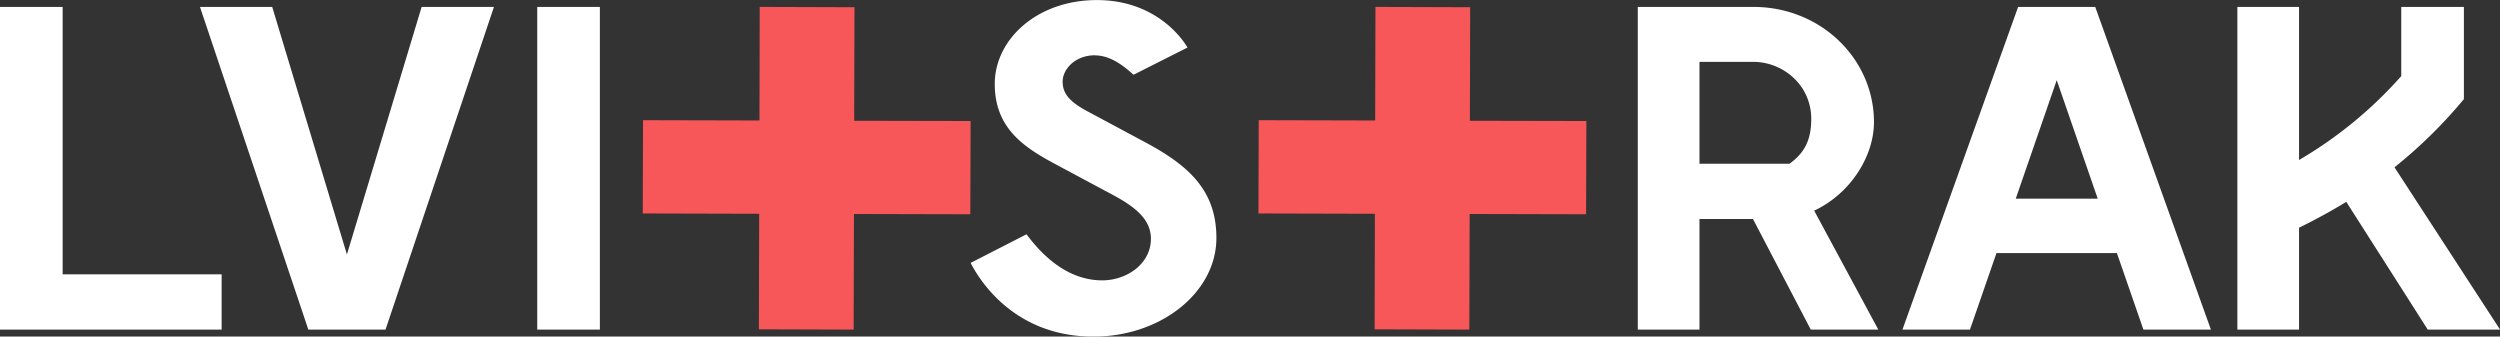 <svg width="104" height="14" fill="none" xmlns="http://www.w3.org/2000/svg"><rect width="100%" height="100%" fill="#333333" stroke="none"/><g clip-path="url(#a)"><path d="M72.923 9.11h-2.225v4.602h-2.566V.288h4.813c2.787 0 5.012 2.148 5.012 4.795 0 1.38-.941 2.954-2.487 3.68l2.668 4.949h-2.809L72.923 9.11Zm-2.225-2.3h3.75c.542-.402.9-.884.9-1.86 0-1.42-1.184-2.376-2.406-2.376h-2.244v4.239-.003ZM88.066 10.528h-5.013l-1.103 3.184h-2.808L83.954.288h3.208l4.812 13.424h-2.808l-1.103-3.184h.003Zm-.801-2.264-1.705-4.93-1.705 4.93h3.41ZM97.604 8.399a24.18 24.18 0 0 1-1.964 1.073v4.24h-2.565V.288h2.565v6.368a17.41 17.41 0 0 0 4.252-3.49V.288h2.606v3.835a19.912 19.912 0 0 1-2.887 2.837l4.392 6.752h-3.008l-3.388-5.313h-.003ZM9.22 11.411v2.3H0V.289h2.606v11.123H9.22ZM16.034 13.712h-3.207L8.319.288h3.005l3.108 10.298L17.54.288h3.008l-4.51 13.424h-.004ZM24.955.288v13.424h-2.606V.288h2.606ZM45.55 2.3c-.824 0-1.344.577-1.344 1.096 0 .46.24.803.982 1.208l2.365 1.267c1.886.997 3.049 2.034 3.049 4.028 0 2.264-2.307 4.104-5.112 4.104-3.226 0-4.691-2.245-5.112-3.067l2.325-1.19c.883 1.19 1.945 1.917 3.149 1.917 1.022 0 2.026-.69 2.026-1.727 0-.786-.602-1.304-1.606-1.84L43.907 6.83c-1.285-.69-2.525-1.478-2.525-3.337 0-1.86 1.764-3.49 4.248-3.49 2.706 0 3.769 1.975 3.769 1.975L47.155 3.11c-.281-.248-.883-.806-1.603-.806L45.55 2.3Z" fill="#fff"/><path d="m40.378 5.034-4.844-.01.013-4.723-3.943-.013-.01 4.724L26.75 5l-.012 3.88 4.844.013-.013 4.806 3.943.013.013-4.81 4.84.012.013-3.88ZM65.994 5.034l-4.847-.01.012-4.723-3.94-.013-.012 4.724L52.363 5l-.012 3.88 4.844.013-.01 4.806 3.94.013.013-4.81 4.843.012.013-3.88Z" fill="#F75759"/></g><defs><clipPath id="a"><path fill="#fff" d="M0 0h104v14H0z"/></clipPath></defs></svg>